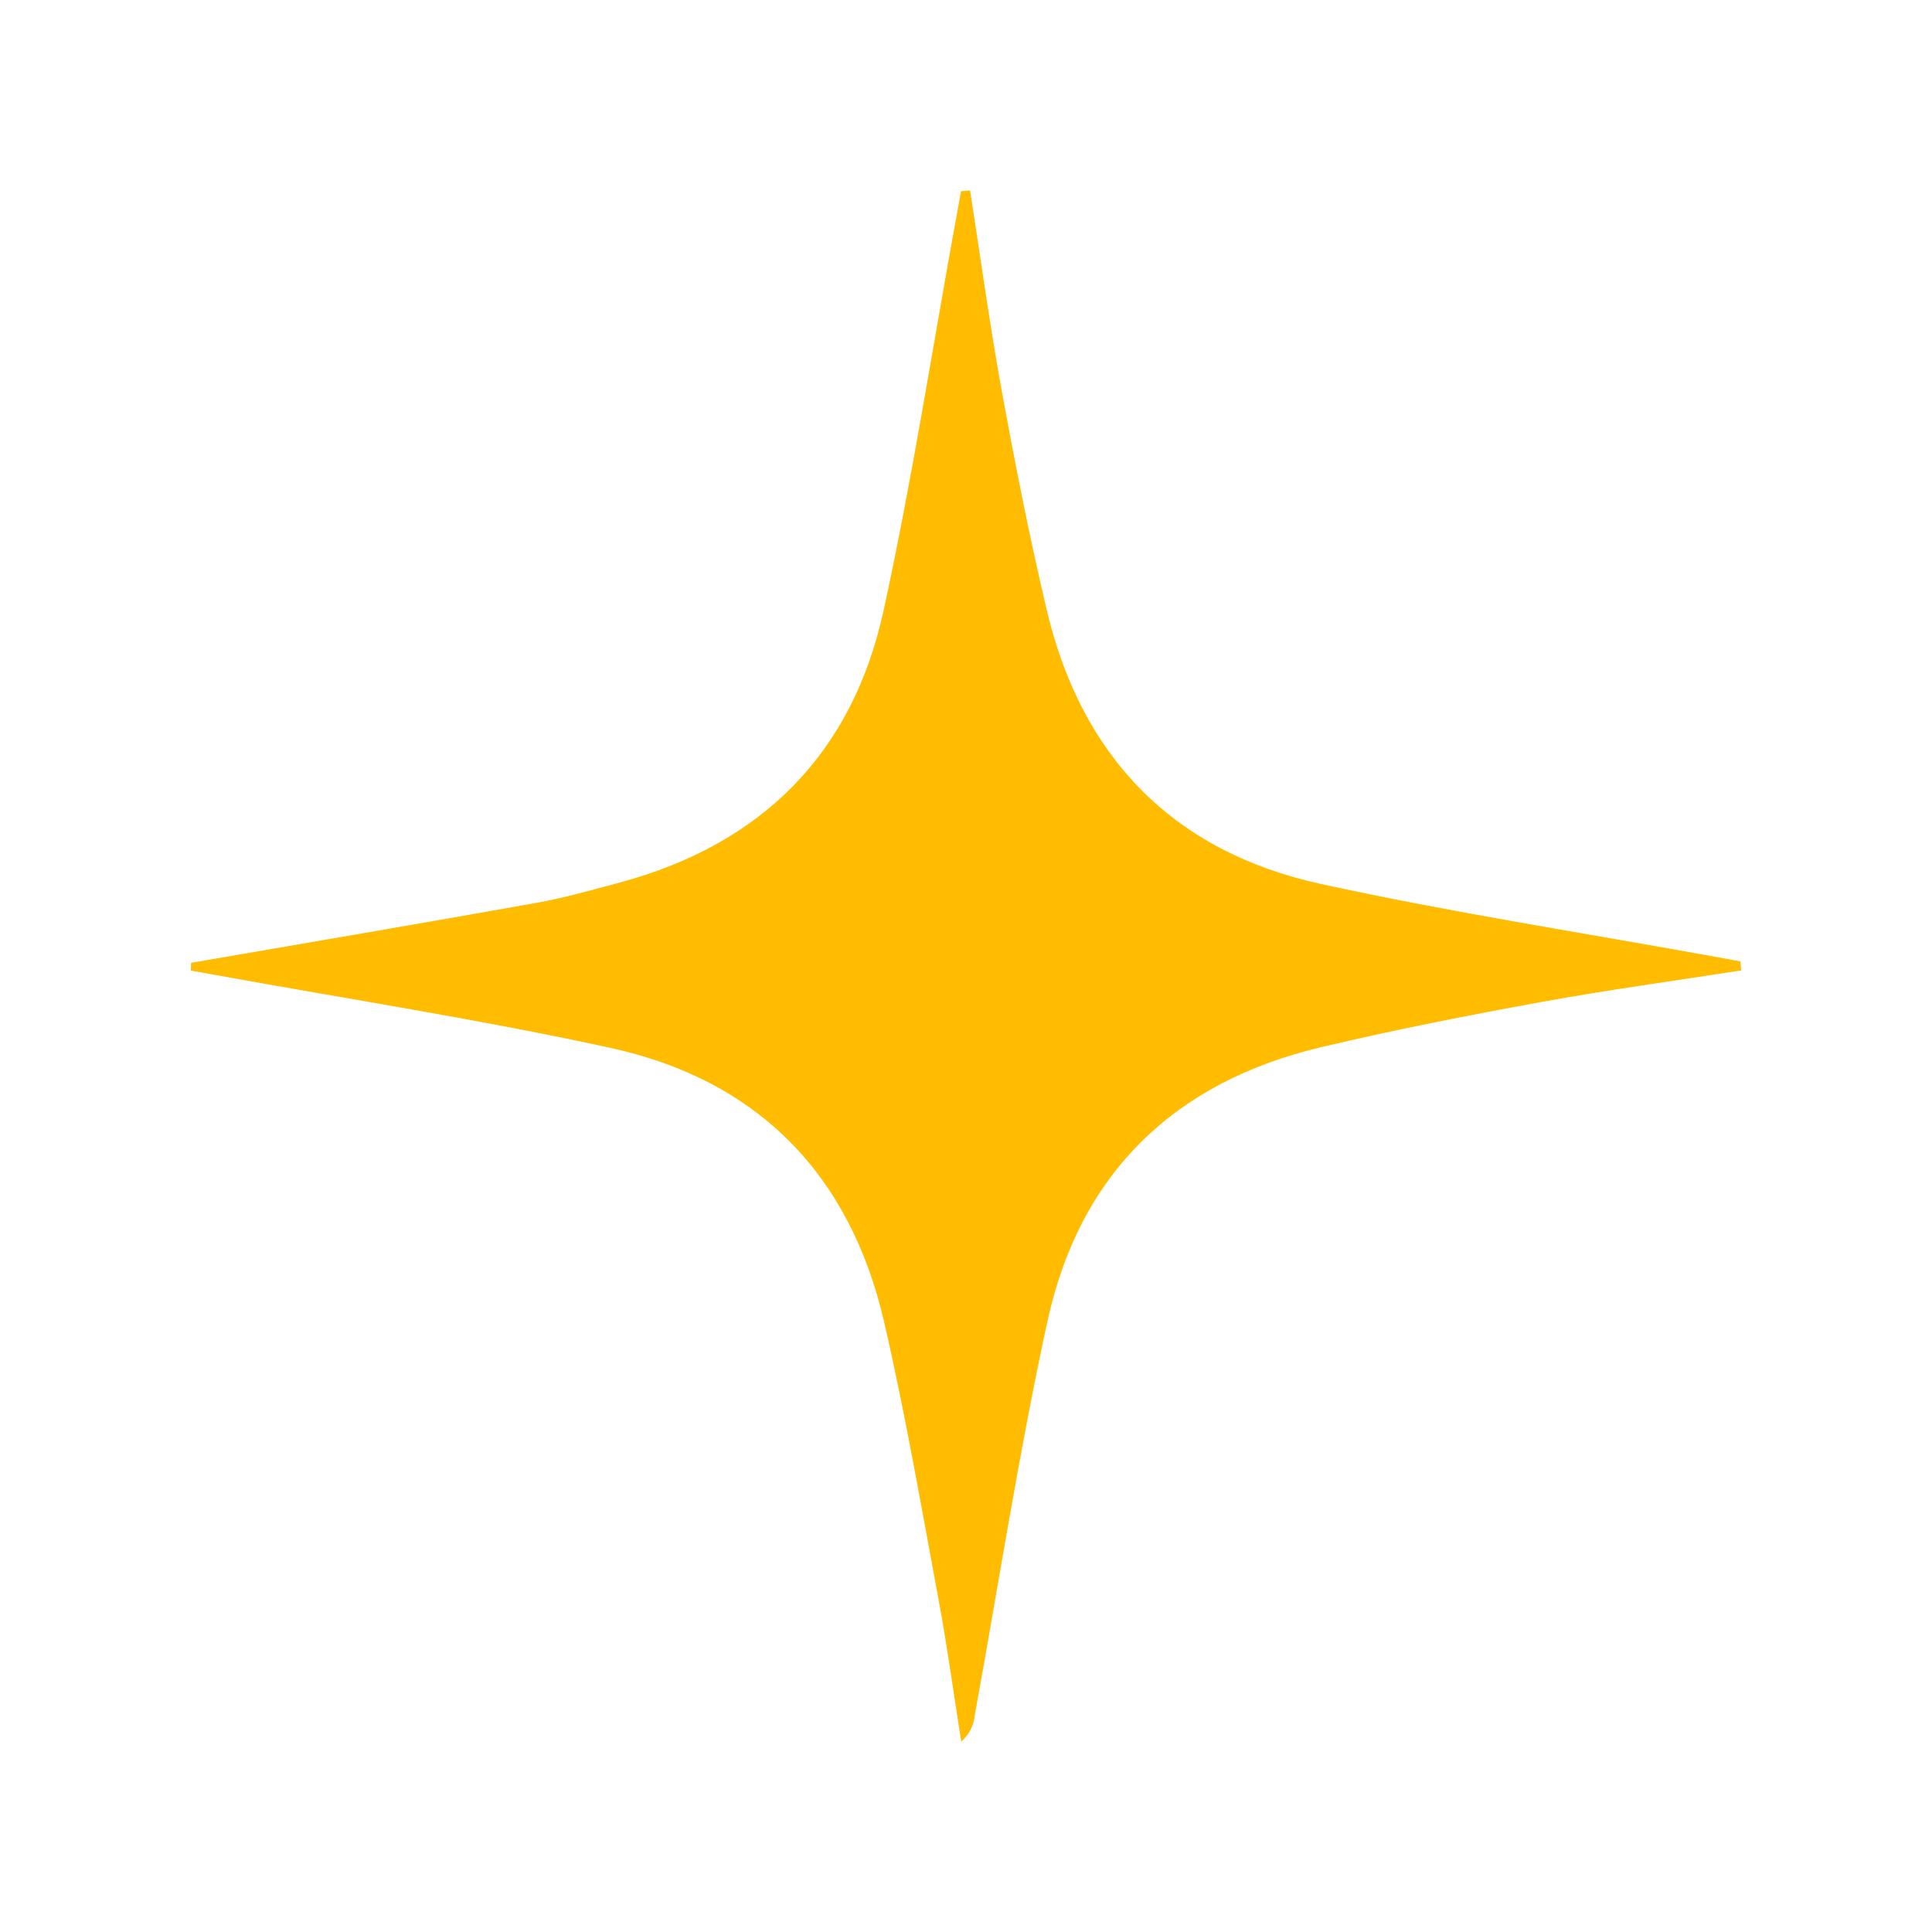 <svg xmlns="http://www.w3.org/2000/svg" xmlns:xlink="http://www.w3.org/1999/xlink" id="eu2Xl9Dx3Ew1" viewBox="0 0 80 80"><style><![CDATA[#eu2Xl9Dx3Ew2_tr {animation: eu2Xl9Dx3Ew2_tr__tr 2689.655ms linear infinite normal forwards}@keyframes eu2Xl9Dx3Ew2_tr__tr { 0% {transform: translate(40px,40px) rotate(0deg);animation-timing-function: cubic-bezier(0.5,-0.4,0,1.35)} 66.667% {transform: translate(40px,40px) rotate(360deg)} 100% {transform: translate(40px,40px) rotate(360deg)}} #eu2Xl9Dx3Ew2_ts {animation: eu2Xl9Dx3Ew2_ts__ts 2689.655ms linear infinite normal forwards}@keyframes eu2Xl9Dx3Ew2_ts__ts { 0% {transform: scale(1,1);animation-timing-function: cubic-bezier(0.6,-1.5,0,1.6)} 23.077% {transform: scale(1.1,1.1);animation-timing-function: cubic-bezier(0.6,-1.5,0,1.6)} 51.282% {transform: scale(1,1);animation-timing-function: cubic-bezier(0.68,-0.55,0.265,1.55)} 69.231% {transform: scale(1.1,1.1);animation-timing-function: cubic-bezier(0.68,-0.55,0.265,1.55)} 89.744% {transform: scale(1,1)} 100% {transform: scale(1,1)}}]]></style><g id="eu2Xl9Dx3Ew2_tr" transform="translate(40,40) rotate(0)"><g id="eu2Xl9Dx3Ew2_ts" transform="scale(1,1)"><path d="M843.913,31.925l-1.055-.193c-5.443-.991-10.917-1.833-16.317-3.014-6.1-1.333-9.9-5.232-11.344-11.313-.717-3.021-1.316-6.073-1.875-9.129-.5-2.746-.877-5.517-1.307-8.277l-.375.035q-.1.525-.192,1.053C810.455,6.528,809.611,12,808.432,17.4c-1.293,5.937-5.064,9.689-10.954,11.267-1.14.306-2.281.63-3.441.838-4.756.849-9.52,1.656-14.28,2.479c0,.108-.006.215-.008.322.354.063.706.124,1.06.188c5.443.99,10.916,1.834,16.316,3.012c6.107,1.332,9.915,5.245,11.325,11.326.882,3.812,1.543,7.676,2.26,11.524.363,1.95.628,3.917.938,5.875.323-.28.525-.674.563-1.1.99-5.443,1.832-10.915,3.01-16.317c1.331-6.1,5.239-9.892,11.317-11.335c3.021-.718,6.074-1.316,9.13-1.874c2.747-.5,5.516-.877,8.276-1.307-.009-.124-.02-.25-.031-.375" transform="translate(-811.846,-32.115)" fill="#ffbc00"></path></g></g></svg>